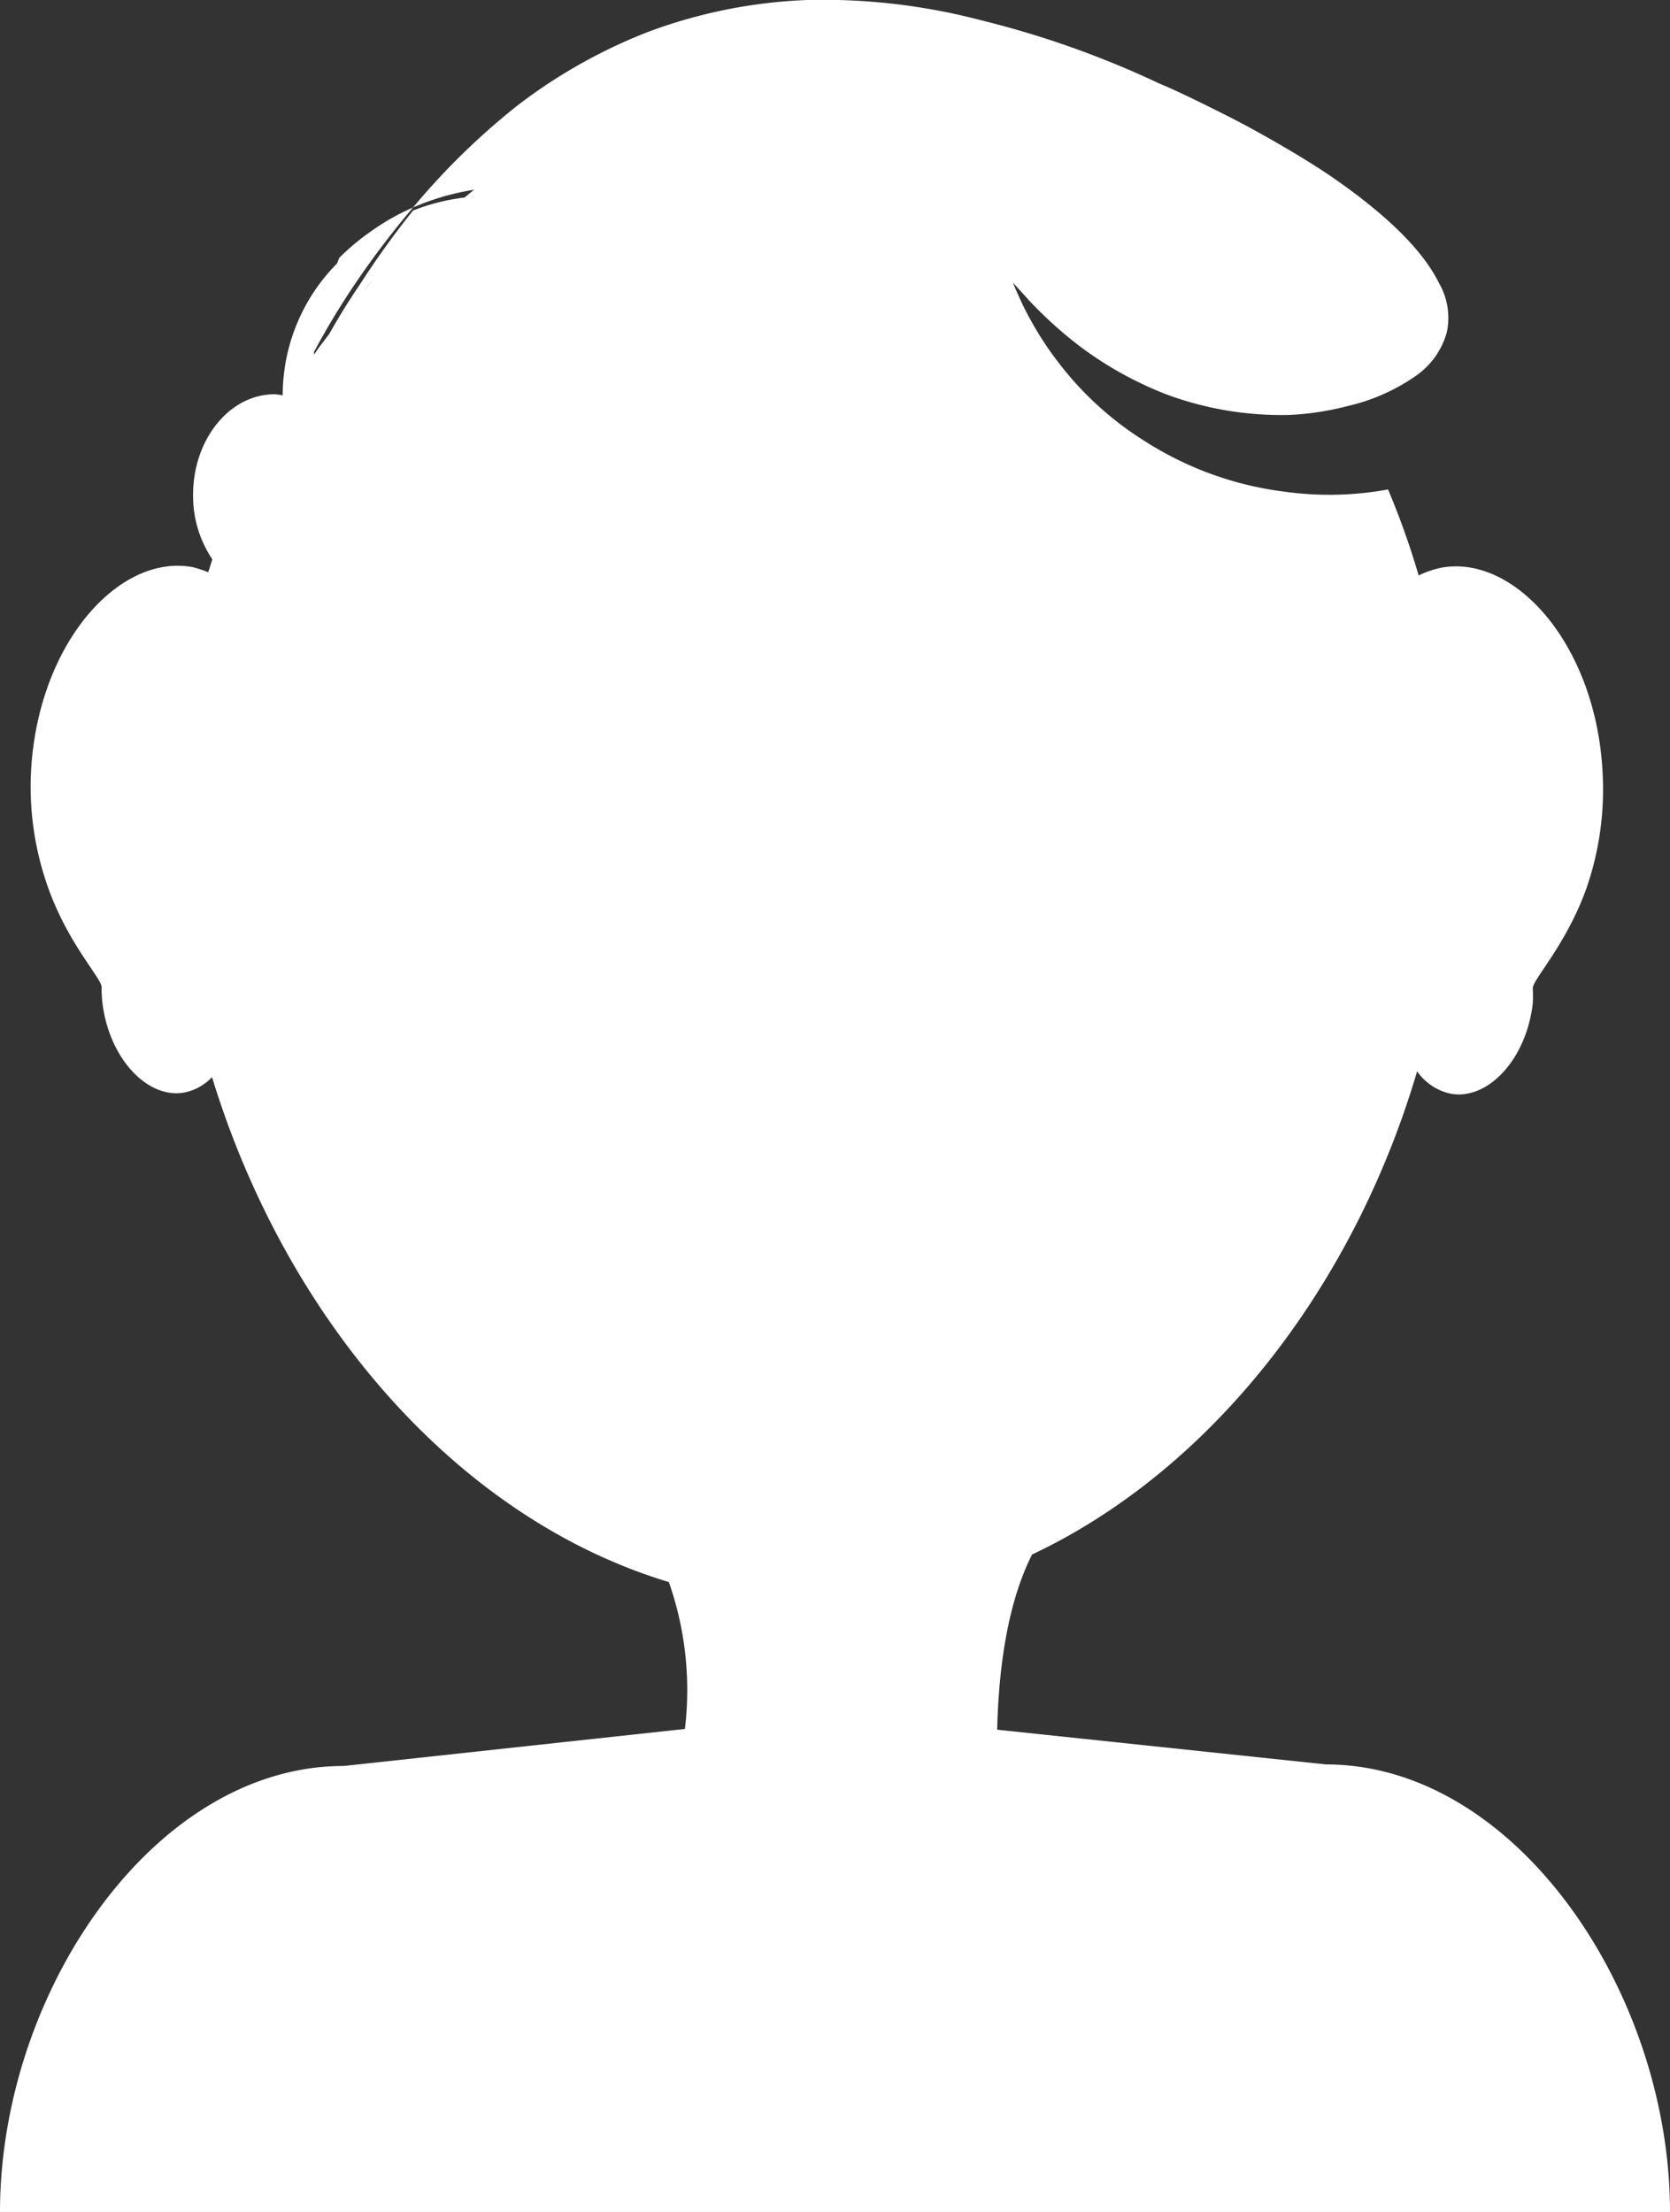 <svg xmlns="http://www.w3.org/2000/svg" viewBox="0 0 109.16 144.57"><rect x="0" y="0" width="109.16" height="144.57" fill="#333333" stroke="none"/><defs><style>.cls-1{fill:#fff;}</style></defs><title>Ресурс 3</title><g id="Слой_2" data-name="Слой 2"><g id="Слой_1-2" data-name="Слой 1"><path class="cls-1" d="M86.68,115.32l-21.5-2.27c.1-4.07.68-8.27,2.28-11.45,11.71-5.52,21-17.44,25.17-31.58a3.61,3.61,0,0,0,2.18,1.46c2.4.45,4.94-2.17,5.38-5.89a9.1,9.1,0,0,0,0-1c0-.58,2.18-2.83,3.5-6.51a19.71,19.71,0,0,0,1.08-7.22c-.29-8.57-5.7-14.68-10.6-13.75a6.64,6.64,0,0,0-1.44.5,51.32,51.32,0,0,0-2-5.62,21.28,21.28,0,0,1-6.73.15,22,22,0,0,1-9.25-3.36,21.24,21.24,0,0,1-5.45-4.94,21.8,21.8,0,0,1-2.44-3.9c-.45-.95-.65-1.47-.65-1.47l1.07,1.18a27,27,0,0,0,3.26,2.95,23.6,23.6,0,0,0,5.74,3.19,21.62,21.62,0,0,0,8,1.33,18.31,18.31,0,0,0,3.76-.57,12.77,12.77,0,0,0,4.53-2,5.12,5.12,0,0,0,2-2.83,4.53,4.53,0,0,0-.51-3.22c-1.24-2.53-4.22-5.07-7.45-7.24-1.65-1.08-3.41-2.1-5.22-3.08-.92-.49-1.83-.94-2.74-1.39s-2.06-1-2.89-1.34A61.74,61.74,0,0,0,64.23,1.35,40.77,40.77,0,0,0,52.77,0,33.28,33.28,0,0,0,42.35,2.09a34.63,34.63,0,0,0-8.52,4.8A46.27,46.27,0,0,0,27,13.56a16.36,16.36,0,0,1,4-1.16c-.22.16-.42.34-.64.51a13.47,13.47,0,0,0-3.36.85,57.85,57.85,0,0,0-3.52,4.9c-.82,1.2-1.46,2.28-1.95,3.15-.34.46-.7.9-1,1.37a1.29,1.29,0,0,1,0-.19,50.65,50.65,0,0,1,2.94-4.82A57.75,57.75,0,0,1,27,13.56a15,15,0,0,0-2.82,1.61,14.54,14.54,0,0,0-2,1.68l-.15.37a12.24,12.24,0,0,0-3.55,8.43,1.08,1.08,0,0,0,0,.19,3.19,3.19,0,0,0-.54-.07c-2.94,0-5.32,2.95-5.32,6.58a7.45,7.45,0,0,0,1.26,4.21l-.27.84a7.76,7.76,0,0,0-1-.33c-4.9-.93-10.31,5.18-10.6,13.76A19.69,19.69,0,0,0,3.14,58c1.31,3.69,3.5,5.94,3.5,6.51a9,9,0,0,0,.05,1c.44,3.72,3,6.35,5.38,5.89a3.44,3.44,0,0,0,1.79-1c4.84,15.84,16,28.82,29.86,33A21.36,21.36,0,0,1,44.77,113l-22.3,2.42C10.06,115.41,0,130.23,0,144.57H109.16C109.16,130.24,99.1,115.32,86.68,115.32ZM24.33,18.37l-.62.69C23.91,18.82,24.12,18.59,24.33,18.37Z"/></g></g></svg>